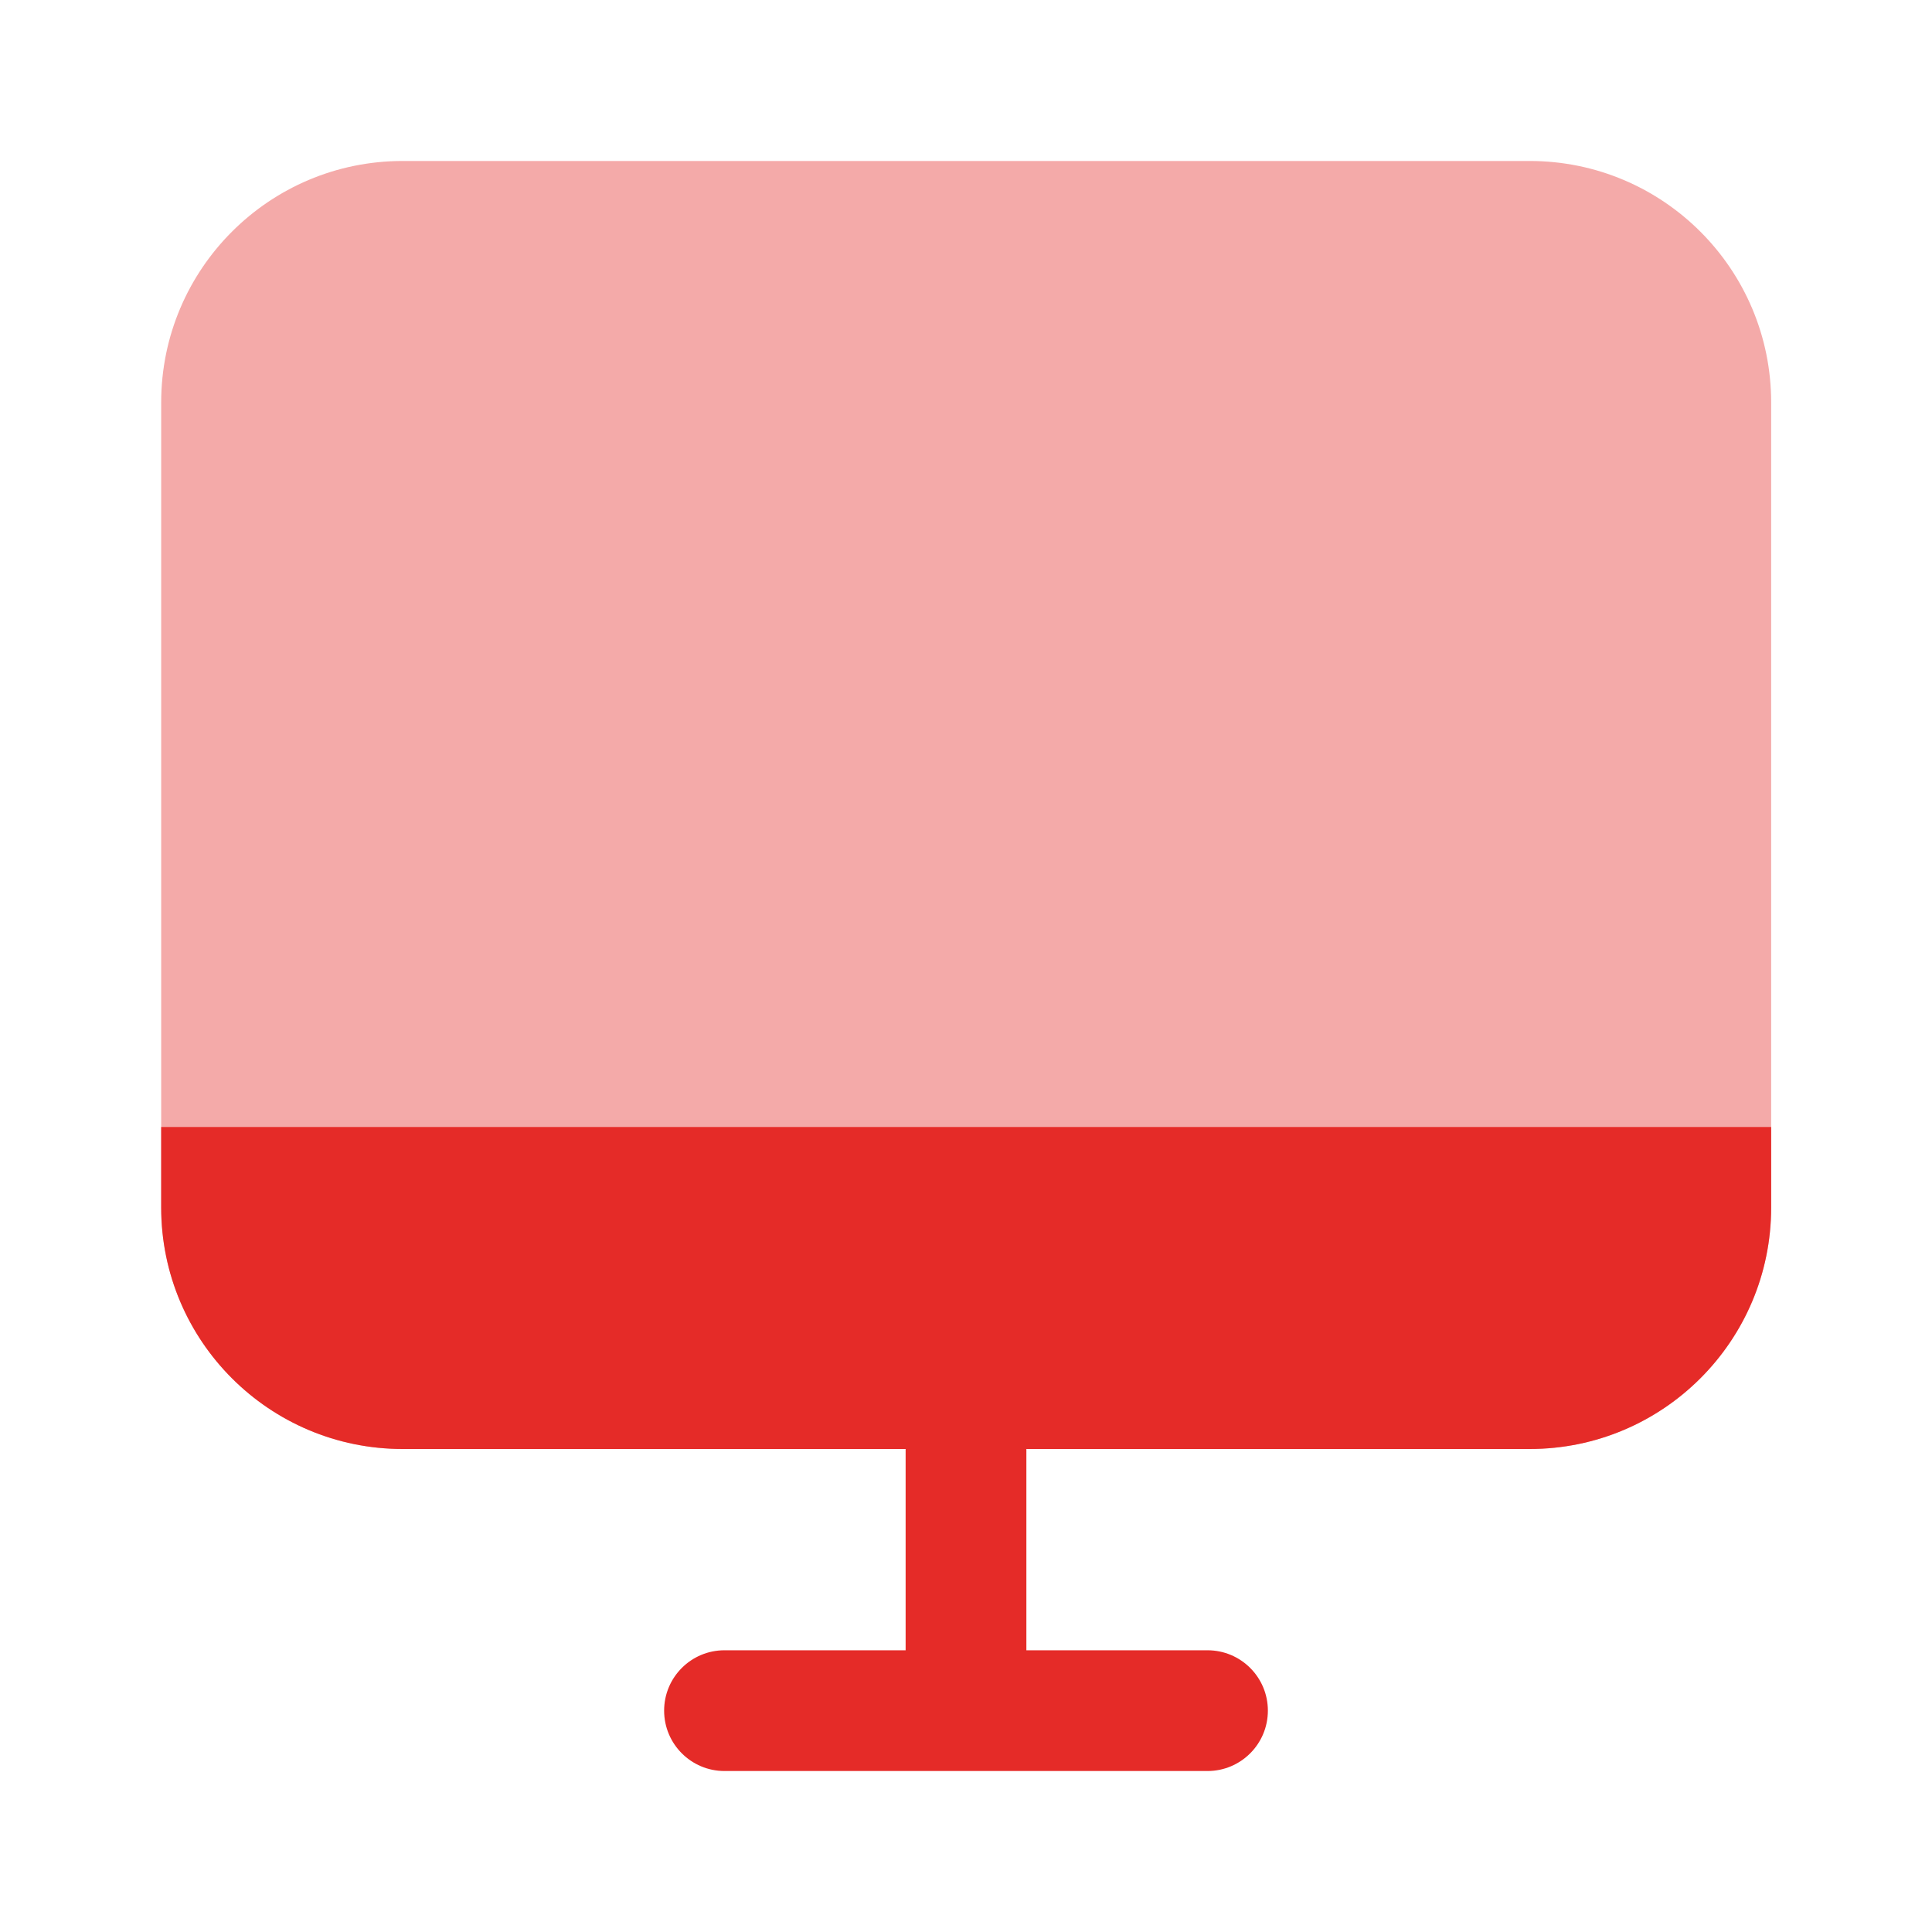 <?xml version="1.0" encoding="UTF-8"?>
<svg xmlns="http://www.w3.org/2000/svg" width="28" height="28" viewBox="0 0 28 28" fill="none">
  <path fill-rule="evenodd" clip-rule="evenodd" d="M14 18.958C14.483 18.958 14.875 19.35 14.875 19.833V23.917H17.5C17.983 23.917 18.375 24.308 18.375 24.792C18.375 25.275 17.983 25.667 17.5 25.667H10.5C10.017 25.667 9.625 25.275 9.625 24.792C9.625 24.308 10.017 23.917 10.5 23.917H13.125V19.833C13.125 19.35 13.517 18.958 14 18.958Z" fill="#E52B28"></path>
  <path opacity="0.4" d="M2.336 5.833C2.336 3.9 3.903 2.333 5.836 2.333H22.169C24.102 2.333 25.669 3.9 25.669 5.833V17.5C25.669 19.433 24.102 21 22.169 21H5.836C3.903 21 2.336 19.433 2.336 17.5V5.833Z" fill="#E52B28"></path>
  <path d="M5.836 21H22.169C24.102 21 25.669 19.433 25.669 17.5V16.333H2.336V17.5C2.336 19.433 3.903 21 5.836 21Z" fill="#E52B28"></path>
</svg>
